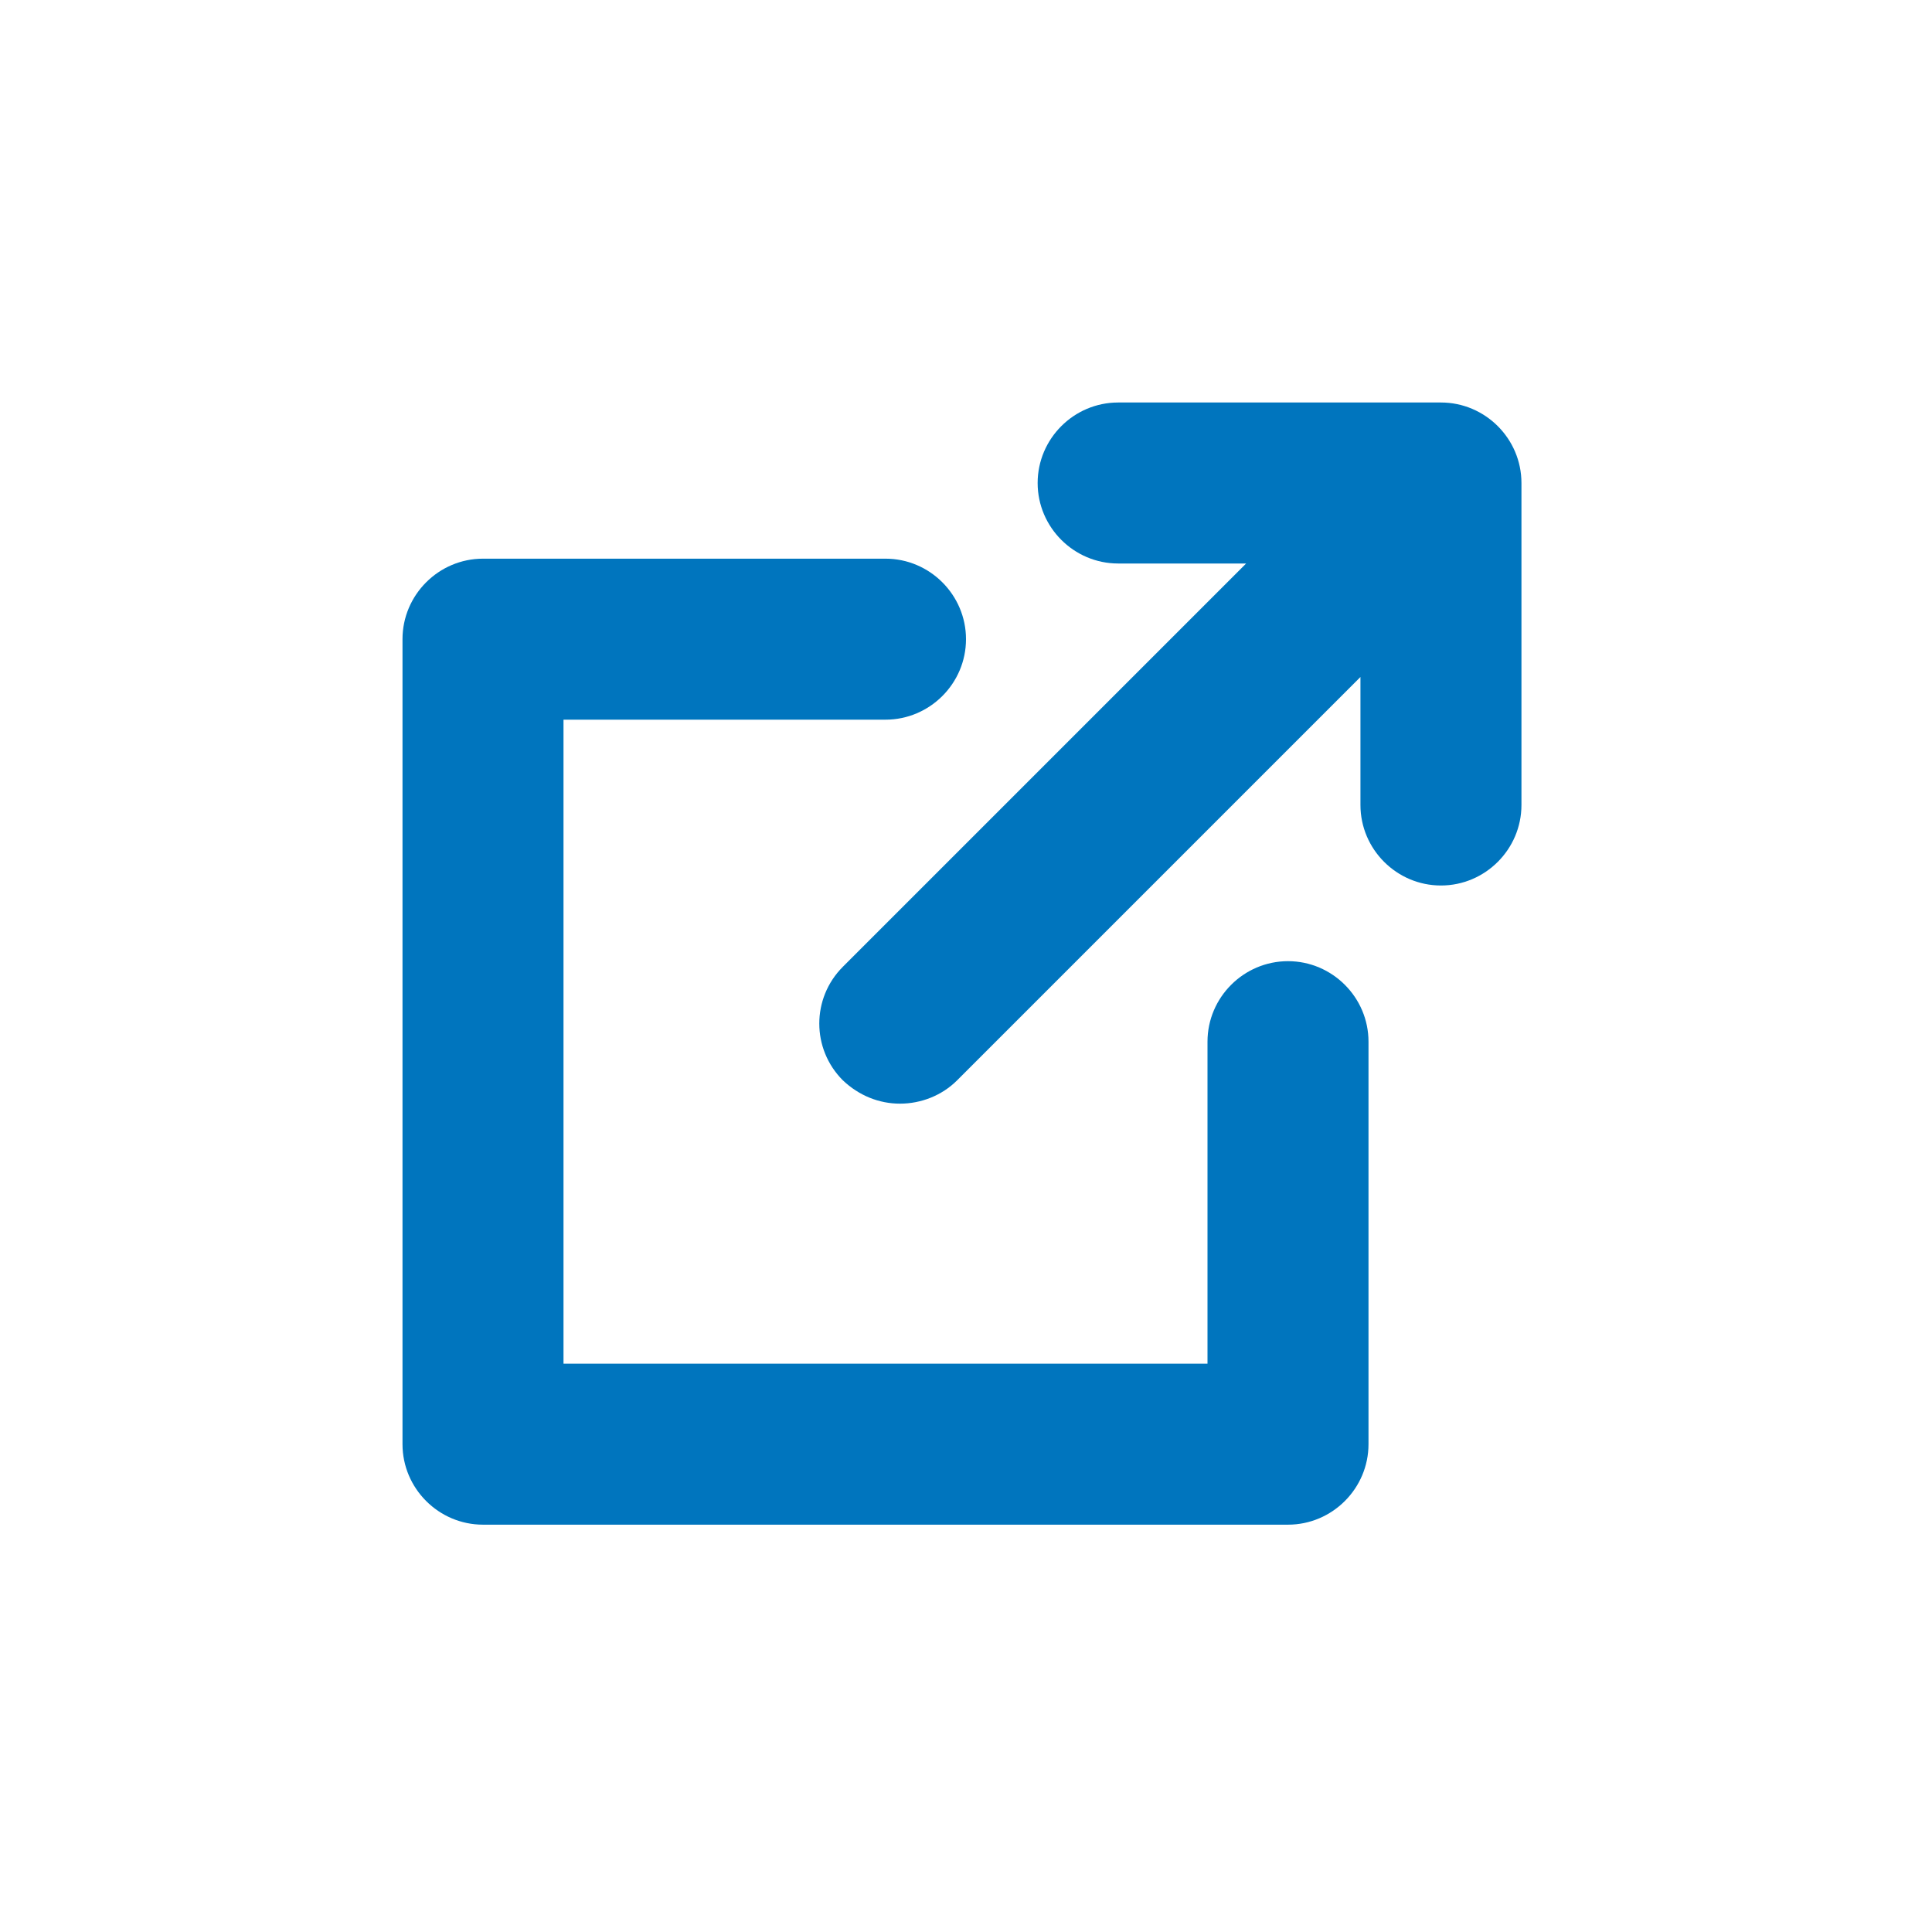 <svg width="24" height="24" viewBox="0 0 24 24" fill="none" xmlns="http://www.w3.org/2000/svg">
<path d="M11 6.94C11.55 6.94 12 7.39 12 7.94C12 8.49 11.55 8.94 11 8.94H7V16.94H15V12.94C15 12.39 15.45 11.94 16 11.94C16.55 11.94 17 12.39 17 12.94V17.94C17 18.49 16.55 18.94 16 18.94H6C5.45 18.94 5 18.49 5 17.94V7.94C5 7.39 5.45 6.94 6 6.94H11Z" fill="#0075BE"/>
<path d="M17.9 5C18.45 5 18.9 5.45 18.9 6V10C18.9 10.55 18.45 11 17.9 11C17.35 11 16.9 10.55 16.9 10V8.41L11.89 13.42C11.7 13.61 11.44 13.71 11.18 13.71C10.92 13.71 10.67 13.61 10.47 13.42C10.08 13.03 10.08 12.4 10.47 12.01L15.48 7H13.89C13.34 7 12.89 6.55 12.89 6C12.89 5.45 13.34 5 13.89 5H17.89H17.9Z" fill="#0075BE"/>
</svg>

